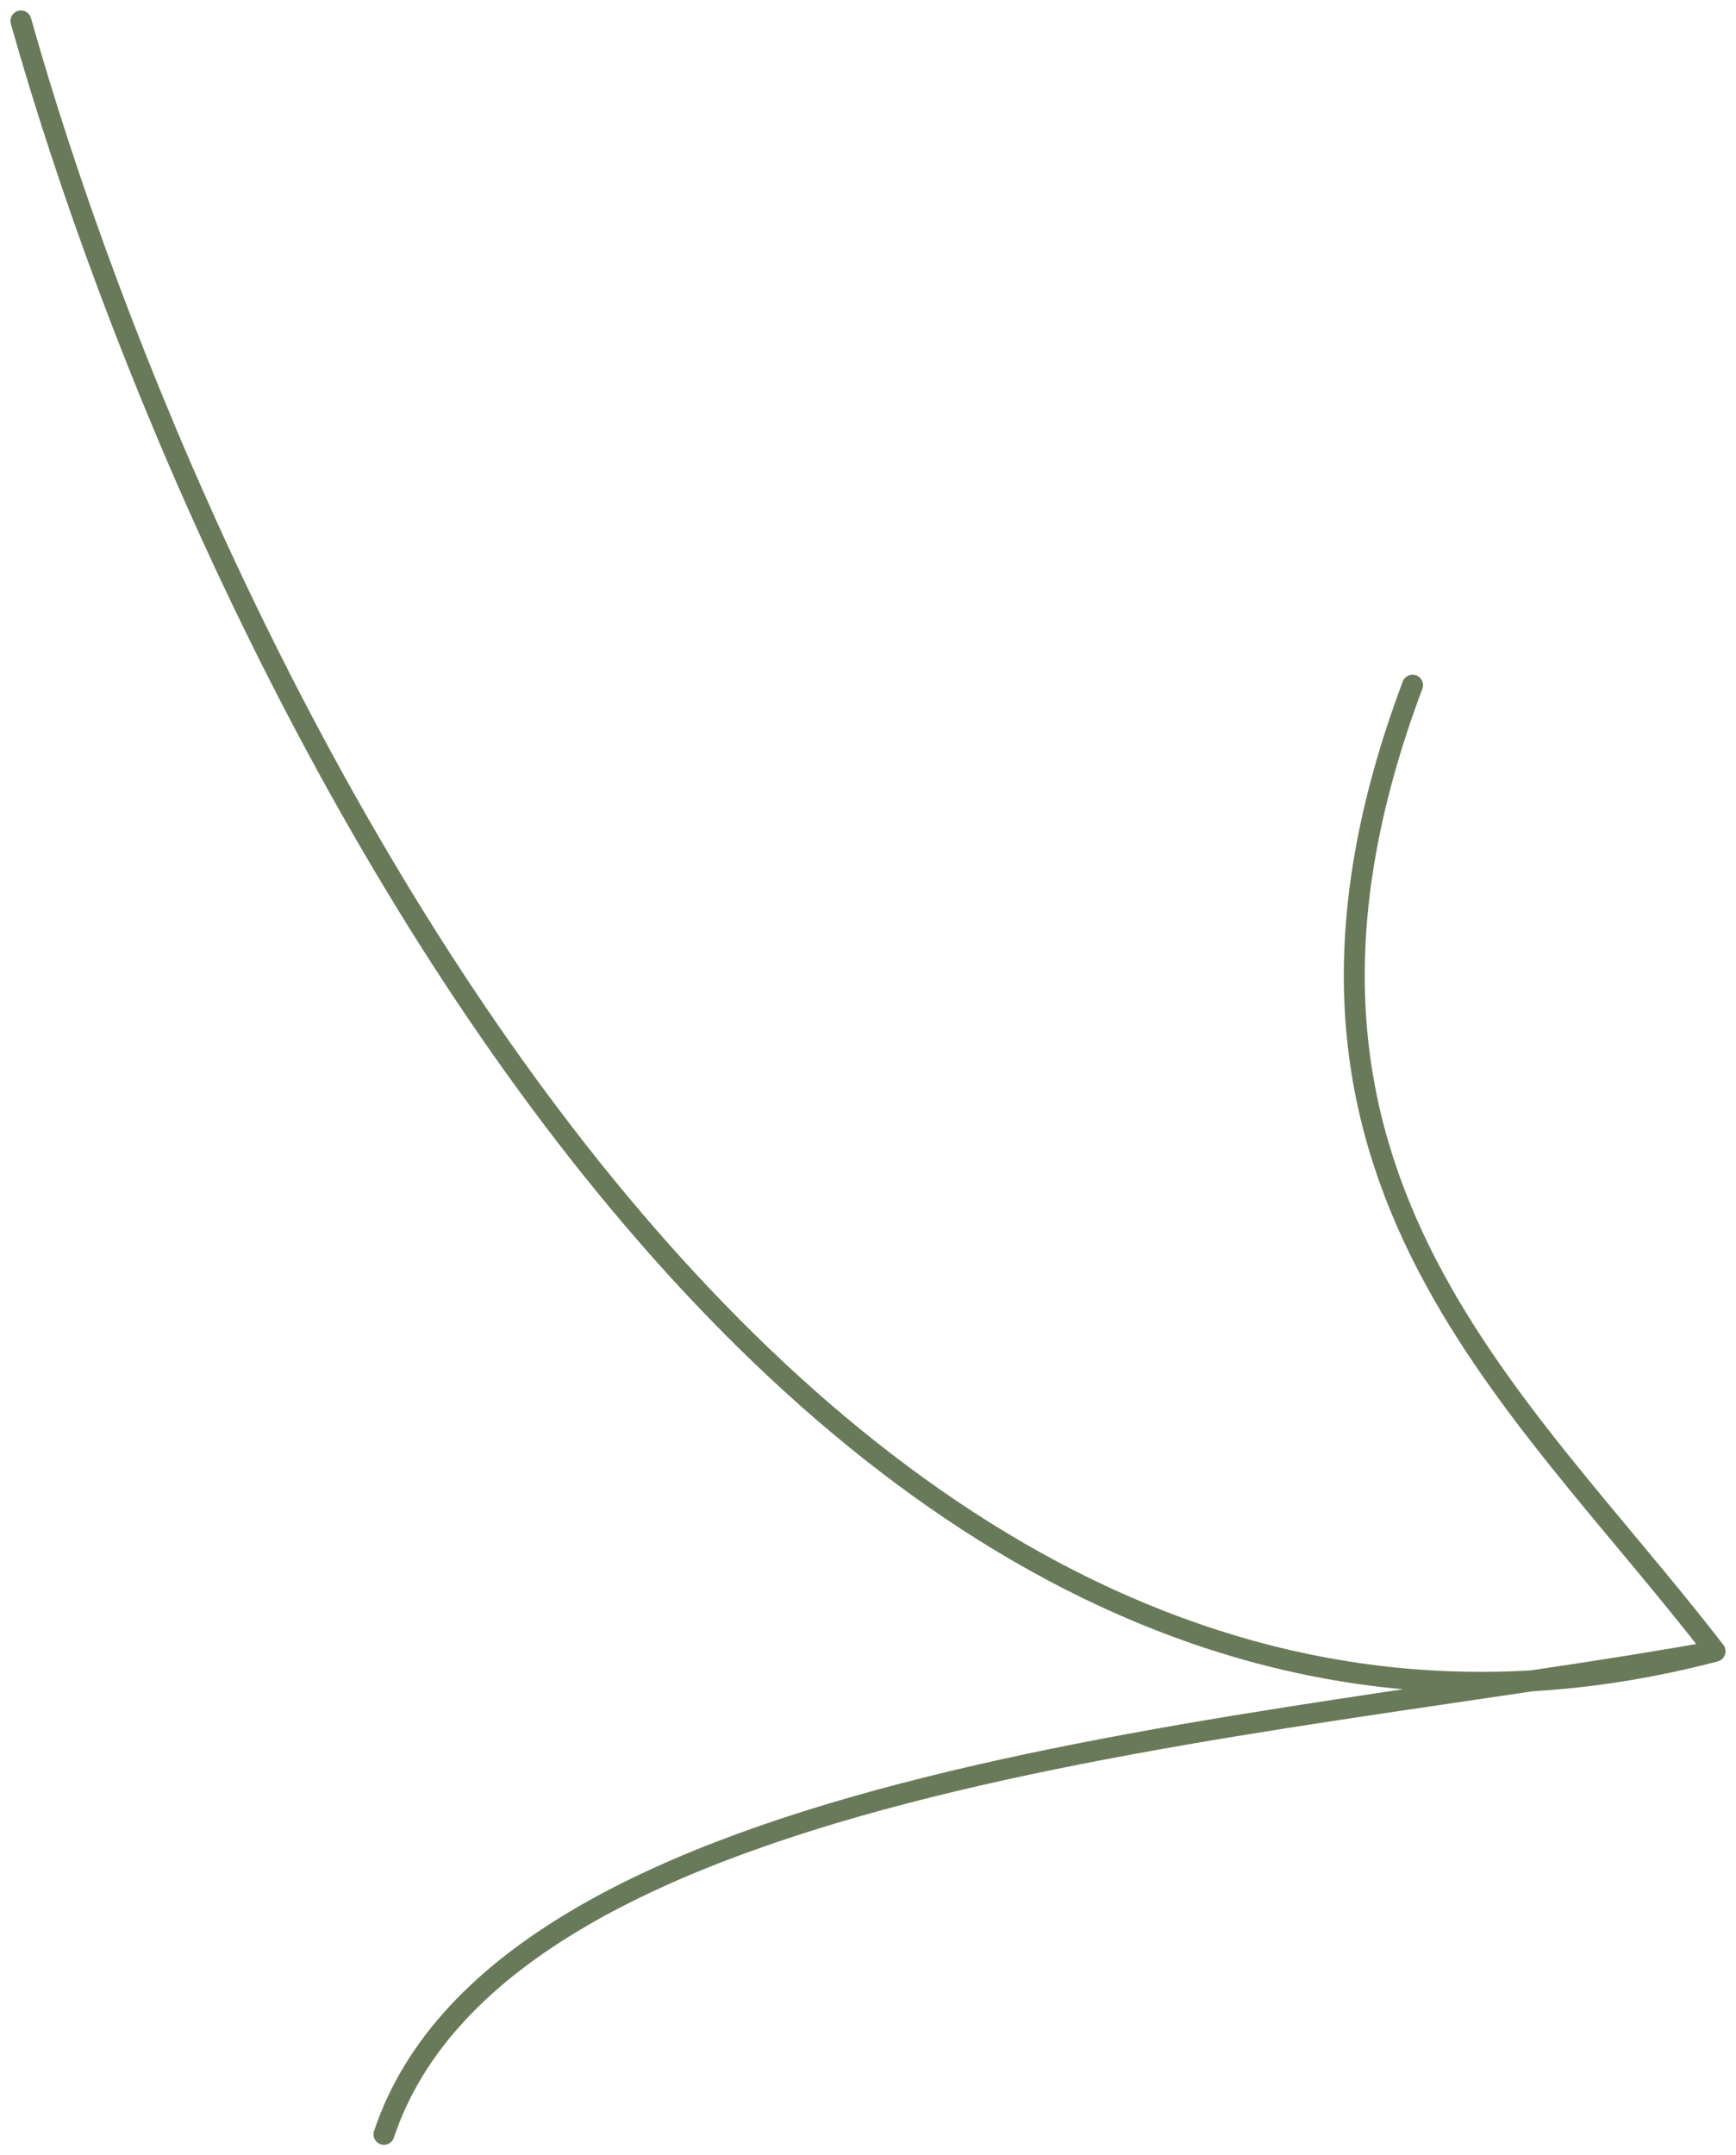 <?xml version="1.0" encoding="UTF-8"?> <svg xmlns="http://www.w3.org/2000/svg" width="83" height="103" viewBox="0 0 83 103" fill="none"><path d="M1 1C9.679 31.781 38.029 90.457 82 78.914M82 78.914C72.357 66.409 58.857 55.829 67.536 32.743M82 78.914C60.786 82.762 24.143 84.686 18.357 102" stroke="#697A5A" stroke-linecap="round" stroke-linejoin="round"></path></svg> 